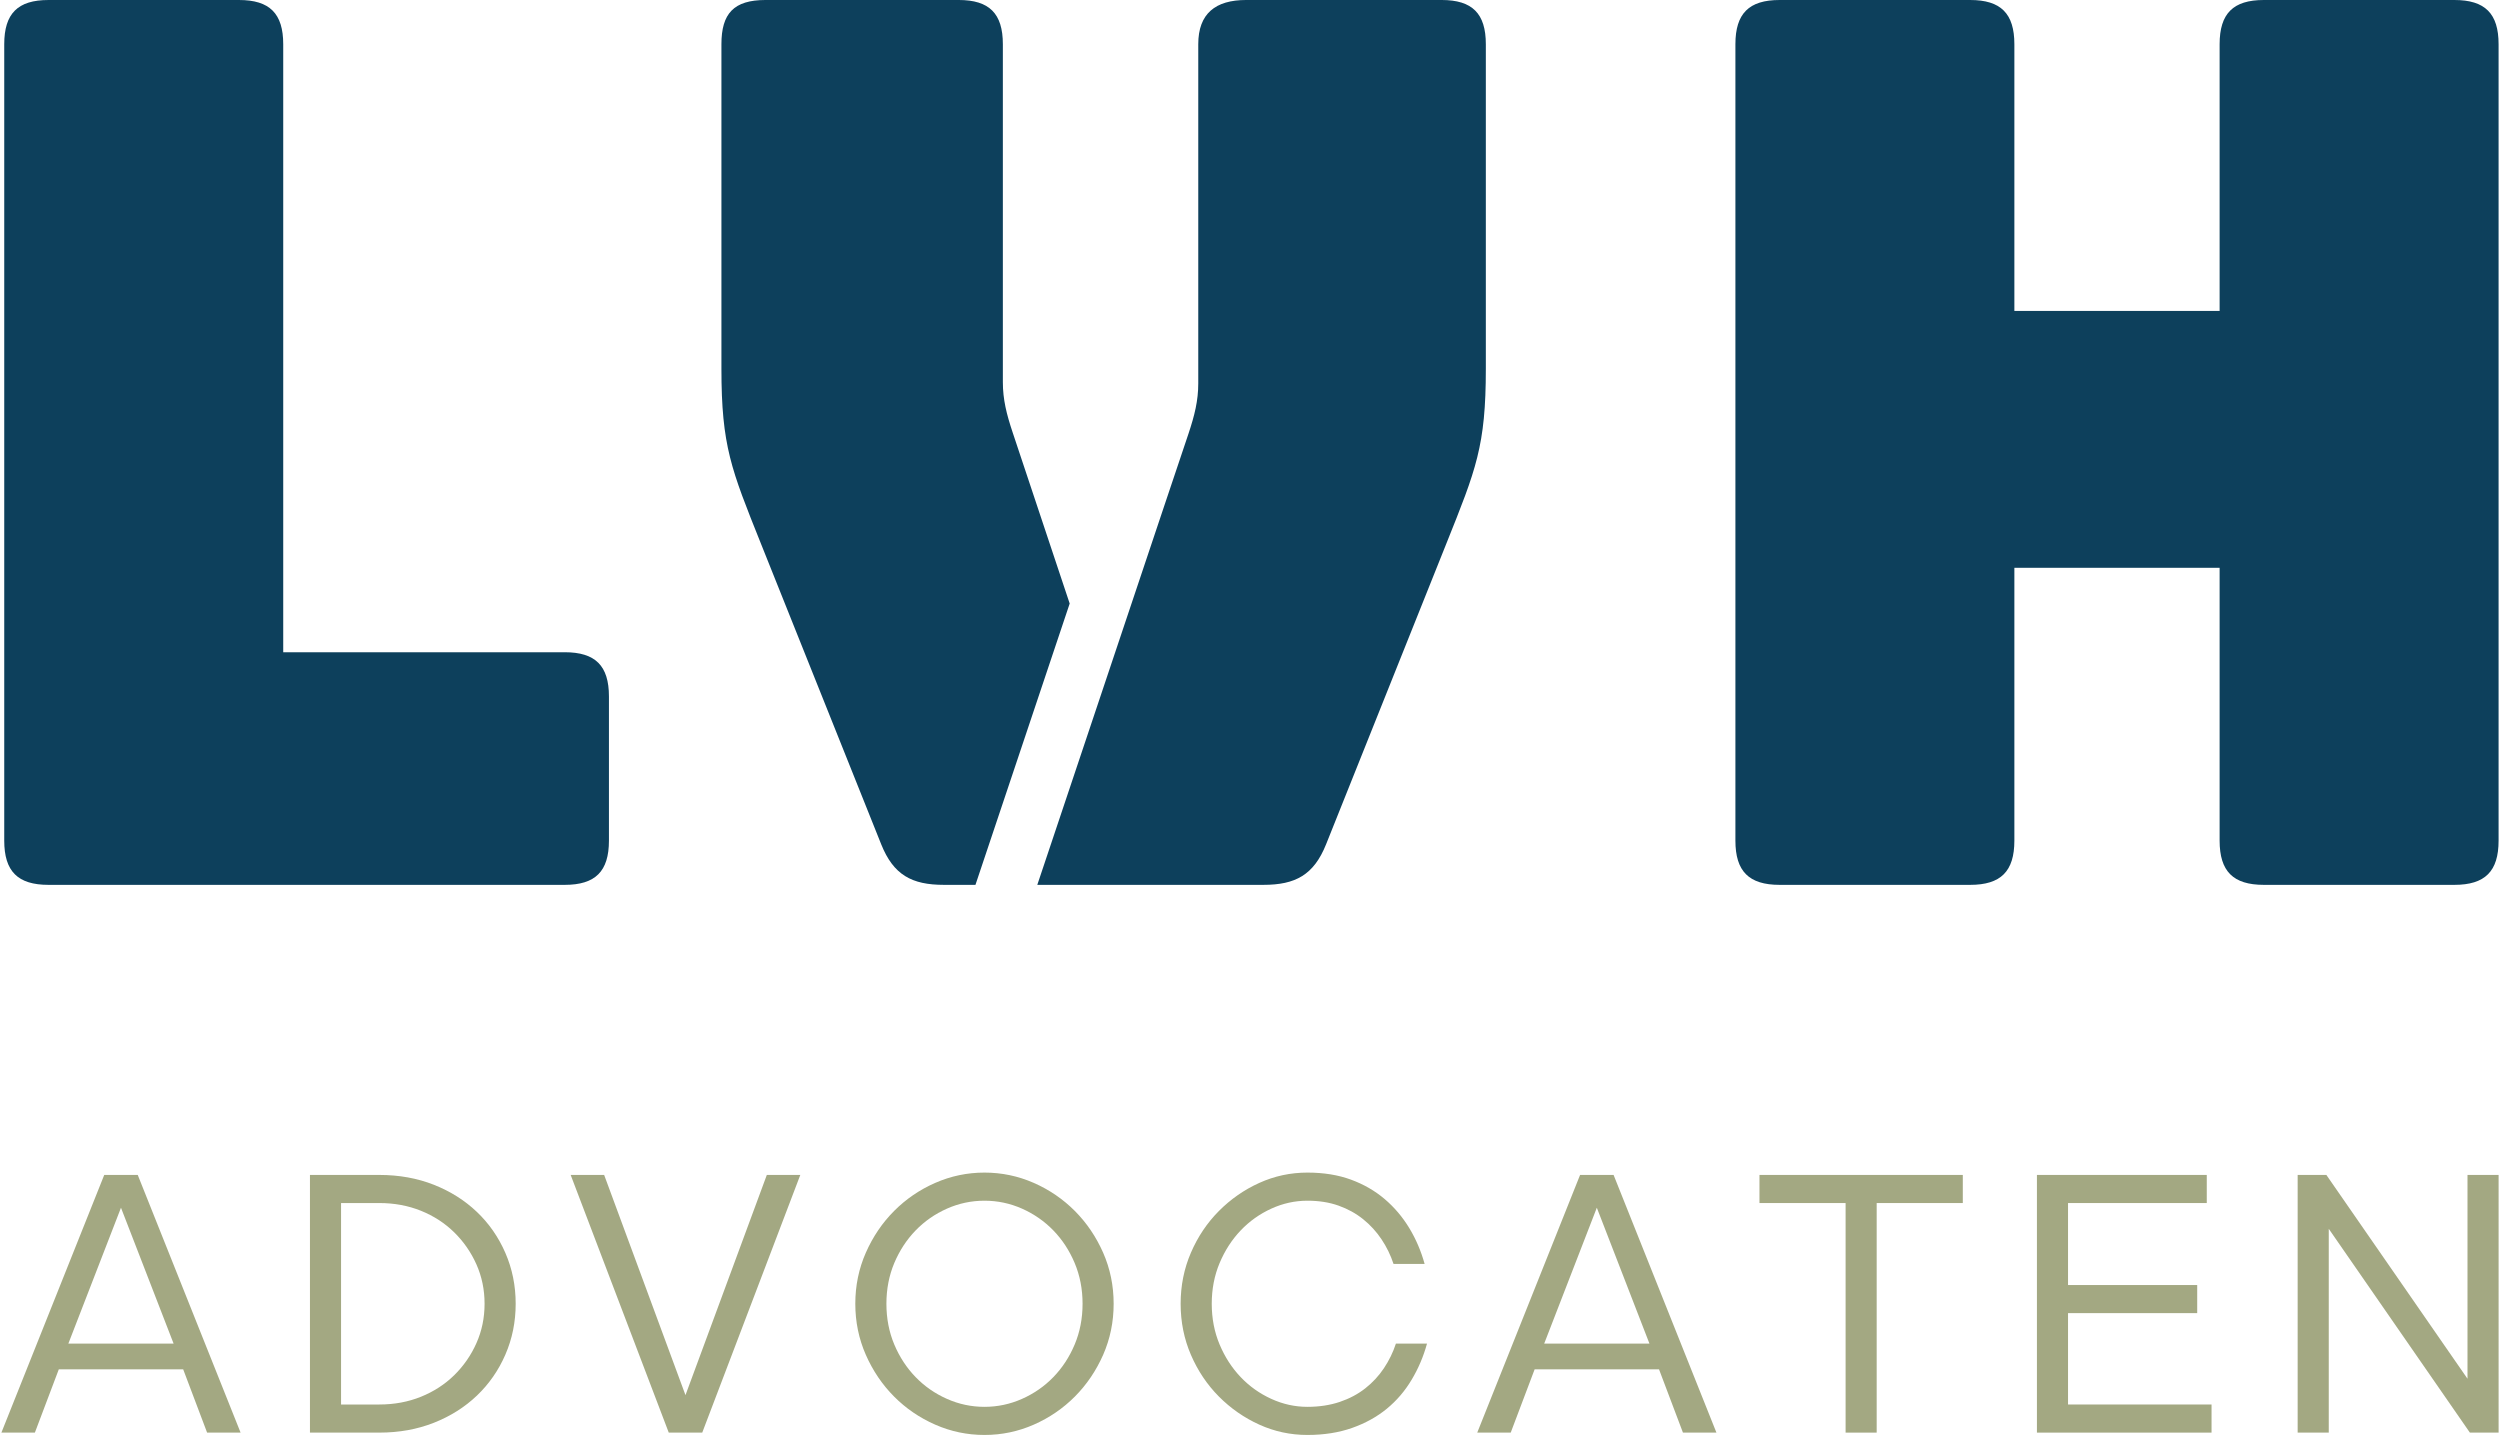 <?xml version="1.0" encoding="UTF-8" standalone="no"?>
<!DOCTYPE svg PUBLIC "-//W3C//DTD SVG 1.1//EN" "http://www.w3.org/Graphics/SVG/1.1/DTD/svg11.dtd">
<svg width="100%" height="100%" viewBox="0 0 1568 900" version="1.1" xmlns="http://www.w3.org/2000/svg" xmlns:xlink="http://www.w3.org/1999/xlink" xml:space="preserve" xmlns:serif="http://www.serif.com/" style="fill-rule:evenodd;clip-rule:evenodd;stroke-linejoin:round;stroke-miterlimit:2;">
    <g transform="matrix(1,0,0,1,0.879,0)">
        <g transform="matrix(14.324,0,0,14.324,64.5,898.535)">
            <path d="M0,-11.283L1.467,-11.283L5.97,0L4.504,0L3.457,-2.77L-1.99,-2.77L-3.037,0L-4.503,0L0,-11.283ZM3.037,-3.898L0.733,-9.847L-1.571,-3.898L3.037,-3.898Z" style="fill:rgb(163,168,130);fill-rule:nonzero;"/>
        </g>
        <g transform="matrix(14.324,0,0,14.324,193.523,898.535)">
            <path d="M0,-11.283L3.038,-11.283C3.903,-11.283 4.699,-11.139 5.426,-10.852C6.152,-10.565 6.78,-10.168 7.311,-9.662C7.841,-9.157 8.257,-8.558 8.557,-7.867C8.857,-7.177 9.008,-6.435 9.008,-5.642C9.008,-4.848 8.857,-4.106 8.557,-3.416C8.257,-2.725 7.841,-2.127 7.311,-1.621C6.78,-1.115 6.152,-0.718 5.426,-0.431C4.699,-0.144 3.903,0 3.038,0L0,0L0,-11.283ZM3.038,-1.231C3.694,-1.231 4.301,-1.344 4.86,-1.57C5.418,-1.795 5.904,-2.11 6.316,-2.513C6.727,-2.916 7.053,-3.385 7.29,-3.919C7.527,-4.452 7.646,-5.026 7.646,-5.642C7.646,-6.257 7.527,-6.831 7.29,-7.365C7.053,-7.898 6.727,-8.366 6.316,-8.77C5.904,-9.173 5.418,-9.489 4.86,-9.714C4.301,-9.939 3.694,-10.052 3.038,-10.052L1.362,-10.052L1.362,-1.231L3.038,-1.231Z" style="fill:rgb(163,168,130);fill-rule:nonzero;"/>
        </g>
        <g transform="matrix(14.324,0,0,14.324,357.044,898.535)">
            <path d="M0,-11.283L1.466,-11.283L5.027,-1.641L8.589,-11.283L10.055,-11.283L5.761,0L4.295,0L0,-11.283Z" style="fill:rgb(163,168,130);fill-rule:nonzero;"/>
        </g>
        <g transform="matrix(14.324,0,0,14.324,616.585,735.448)">
            <path d="M0,11.488C-0.754,11.488 -1.473,11.338 -2.157,11.037C-2.842,10.736 -3.442,10.326 -3.959,9.806C-4.476,9.286 -4.888,8.677 -5.195,7.98C-5.502,7.282 -5.656,6.537 -5.656,5.744C-5.656,4.951 -5.502,4.205 -5.195,3.508C-4.888,2.81 -4.476,2.202 -3.959,1.682C-3.442,1.162 -2.842,0.752 -2.157,0.451C-1.473,0.151 -0.754,0 0,0C0.755,0 1.473,0.151 2.158,0.451C2.842,0.752 3.442,1.162 3.959,1.682C4.476,2.202 4.888,2.81 5.196,3.508C5.502,4.205 5.656,4.951 5.656,5.744C5.656,6.537 5.502,7.282 5.196,7.98C4.888,8.677 4.476,9.286 3.959,9.806C3.442,10.326 2.842,10.736 2.158,11.037C1.473,11.338 0.755,11.488 0,11.488M0,10.257C0.573,10.257 1.121,10.141 1.645,9.908C2.168,9.676 2.626,9.358 3.017,8.954C3.408,8.551 3.719,8.076 3.949,7.529C4.179,6.982 4.295,6.387 4.295,5.744C4.295,5.101 4.179,4.507 3.949,3.959C3.719,3.413 3.408,2.937 3.017,2.534C2.626,2.13 2.168,1.812 1.645,1.579C1.121,1.347 0.573,1.231 0,1.231C-0.573,1.231 -1.12,1.347 -1.644,1.579C-2.168,1.812 -2.625,2.13 -3.016,2.534C-3.407,2.937 -3.718,3.413 -3.949,3.959C-4.179,4.507 -4.294,5.101 -4.294,5.744C-4.294,6.387 -4.179,6.982 -3.949,7.529C-3.718,8.076 -3.407,8.551 -3.016,8.954C-2.625,9.358 -2.168,9.676 -1.644,9.908C-1.12,10.141 -0.573,10.257 0,10.257" style="fill:rgb(163,168,130);fill-rule:nonzero;"/>
        </g>
        <g transform="matrix(14.324,0,0,14.324,819.129,735.448)">
            <path d="M0,11.488C-0.74,11.488 -1.442,11.338 -2.105,11.037C-2.769,10.736 -3.359,10.326 -3.876,9.806C-4.392,9.286 -4.801,8.677 -5.101,7.98C-5.402,7.282 -5.551,6.537 -5.551,5.744C-5.551,4.951 -5.402,4.205 -5.101,3.508C-4.801,2.81 -4.392,2.202 -3.876,1.682C-3.359,1.162 -2.769,0.752 -2.105,0.451C-1.442,0.151 -0.74,0 0,0C0.712,0 1.347,0.103 1.906,0.308C2.464,0.513 2.957,0.797 3.383,1.159C3.809,1.522 4.168,1.946 4.461,2.431C4.755,2.917 4.978,3.44 5.132,4L3.771,4C3.645,3.618 3.47,3.259 3.247,2.924C3.023,2.588 2.755,2.295 2.44,2.041C2.126,1.788 1.766,1.59 1.361,1.446C0.956,1.302 0.502,1.231 0,1.231C-0.545,1.231 -1.073,1.347 -1.582,1.579C-2.091,1.812 -2.539,2.13 -2.923,2.534C-3.307,2.937 -3.614,3.413 -3.844,3.959C-4.074,4.507 -4.189,5.101 -4.189,5.744C-4.189,6.387 -4.074,6.982 -3.844,7.529C-3.614,8.076 -3.307,8.551 -2.923,8.954C-2.539,9.358 -2.091,9.676 -1.582,9.908C-1.073,10.141 -0.545,10.257 0,10.257C0.516,10.257 0.988,10.185 1.414,10.042C1.839,9.898 2.213,9.7 2.534,9.447C2.855,9.194 3.128,8.9 3.351,8.565C3.574,8.23 3.75,7.871 3.875,7.488L5.237,7.488C5.083,8.049 4.86,8.575 4.566,9.067C4.273,9.56 3.91,9.984 3.477,10.34C3.044,10.695 2.538,10.975 1.958,11.18C1.378,11.385 0.726,11.488 0,11.488" style="fill:rgb(163,168,130);fill-rule:nonzero;"/>
        </g>
        <g transform="matrix(14.324,0,0,14.324,990.148,898.535)">
            <path d="M0,-11.283L1.467,-11.283L5.97,0L4.504,0L3.457,-2.77L-1.99,-2.77L-3.037,0L-4.503,0L0,-11.283ZM3.037,-3.898L0.733,-9.847L-1.571,-3.898L3.037,-3.898Z" style="fill:rgb(163,168,130);fill-rule:nonzero;"/>
        </g>
        <g transform="matrix(14.324,0,0,14.324,1156.68,880.902)">
            <path d="M0,-8.821L-3.771,-8.821L-3.771,-10.052L5.132,-10.052L5.132,-8.821L1.361,-8.821L1.361,1.231L0,1.231L0,-8.821Z" style="fill:rgb(163,168,130);fill-rule:nonzero;"/>
        </g>
        <g transform="matrix(14.324,0,0,14.324,1276.68,898.535)">
            <path d="M0,-11.283L7.437,-11.283L7.437,-10.052L1.362,-10.052L1.362,-6.462L7.018,-6.462L7.018,-5.232L1.362,-5.232L1.362,-1.231L7.646,-1.231L7.646,0L0,0L0,-11.283Z" style="fill:rgb(163,168,130);fill-rule:nonzero;"/>
        </g>
        <g transform="matrix(14.324,0,0,14.324,1440.21,898.535)">
            <path d="M0,-11.283L1.257,-11.283L7.437,-2.359L7.437,-11.283L8.799,-11.283L8.799,0L7.541,0L1.362,-8.924L1.362,0L0,0L0,-11.283Z" style="fill:rgb(163,168,130);fill-rule:nonzero;"/>
        </g>
        <g transform="matrix(14.324,0,0,14.324,451.599,323.732)">
            <path d="M0,-6.457L0,-20.664C0,-22.009 0.538,-22.601 1.937,-22.601L10.386,-22.601C11.731,-22.601 12.323,-22.009 12.323,-20.664L12.323,-5.865C12.323,-5.112 12.484,-4.466 12.754,-3.659L15.249,3.827L11.123,16.144L9.74,16.144C8.341,16.144 7.534,15.713 6.996,14.368L1.722,1.184C0.431,-2.044 0,-3.067 0,-6.457M19.366,-0.38L20.449,-3.605C20.718,-4.412 20.879,-5.058 20.879,-5.811L20.879,-20.664C20.879,-22.009 21.633,-22.601 22.978,-22.601L31.534,-22.601C32.879,-22.601 33.471,-22.009 33.471,-20.664L33.471,-6.457C33.471,-3.067 33.041,-2.044 31.749,1.184L26.476,14.368C25.937,15.713 25.13,16.144 23.731,16.144L13.831,16.144L19.366,-0.38Z" style="fill:rgb(13,64,92);fill-rule:nonzero;"/>
        </g>
        <g transform="matrix(14.324,0,0,14.324,1234.79,0.001)">
            <path d="M0,38.745C1.345,38.745 1.937,38.153 1.937,36.808L1.937,24.861L10.924,24.861L10.924,36.808C10.924,38.153 11.516,38.745 12.861,38.745L21.202,38.745C22.547,38.745 23.139,38.153 23.139,36.808L23.139,1.937C23.139,0.592 22.547,0 21.202,0L12.861,0C11.516,0 10.924,0.592 10.924,1.937L10.924,13.615L1.937,13.615L1.937,1.937C1.937,0.592 1.345,0 0,0L-8.341,0C-9.686,0 -10.278,0.592 -10.278,1.937L-10.278,36.808C-10.278,38.153 -9.686,38.745 -8.341,38.745L0,38.745Z" style="fill:rgb(13,64,92);fill-rule:nonzero;"/>
        </g>
        <g transform="matrix(14.324,0,0,14.324,381.049,27.747)">
            <path d="M0,34.871L0,28.559C0,27.214 -0.592,26.622 -1.937,26.622L-14.262,26.622L-14.262,0C-14.262,-1.345 -14.854,-1.937 -16.2,-1.937L-24.54,-1.937C-25.886,-1.937 -26.478,-1.345 -26.478,0L-26.478,34.871C-26.478,36.216 -25.886,36.808 -24.54,36.808L-1.937,36.808C-0.592,36.808 0,36.216 0,34.871" style="fill:rgb(13,64,92);fill-rule:nonzero;"/>
        </g>
    </g>
</svg>

